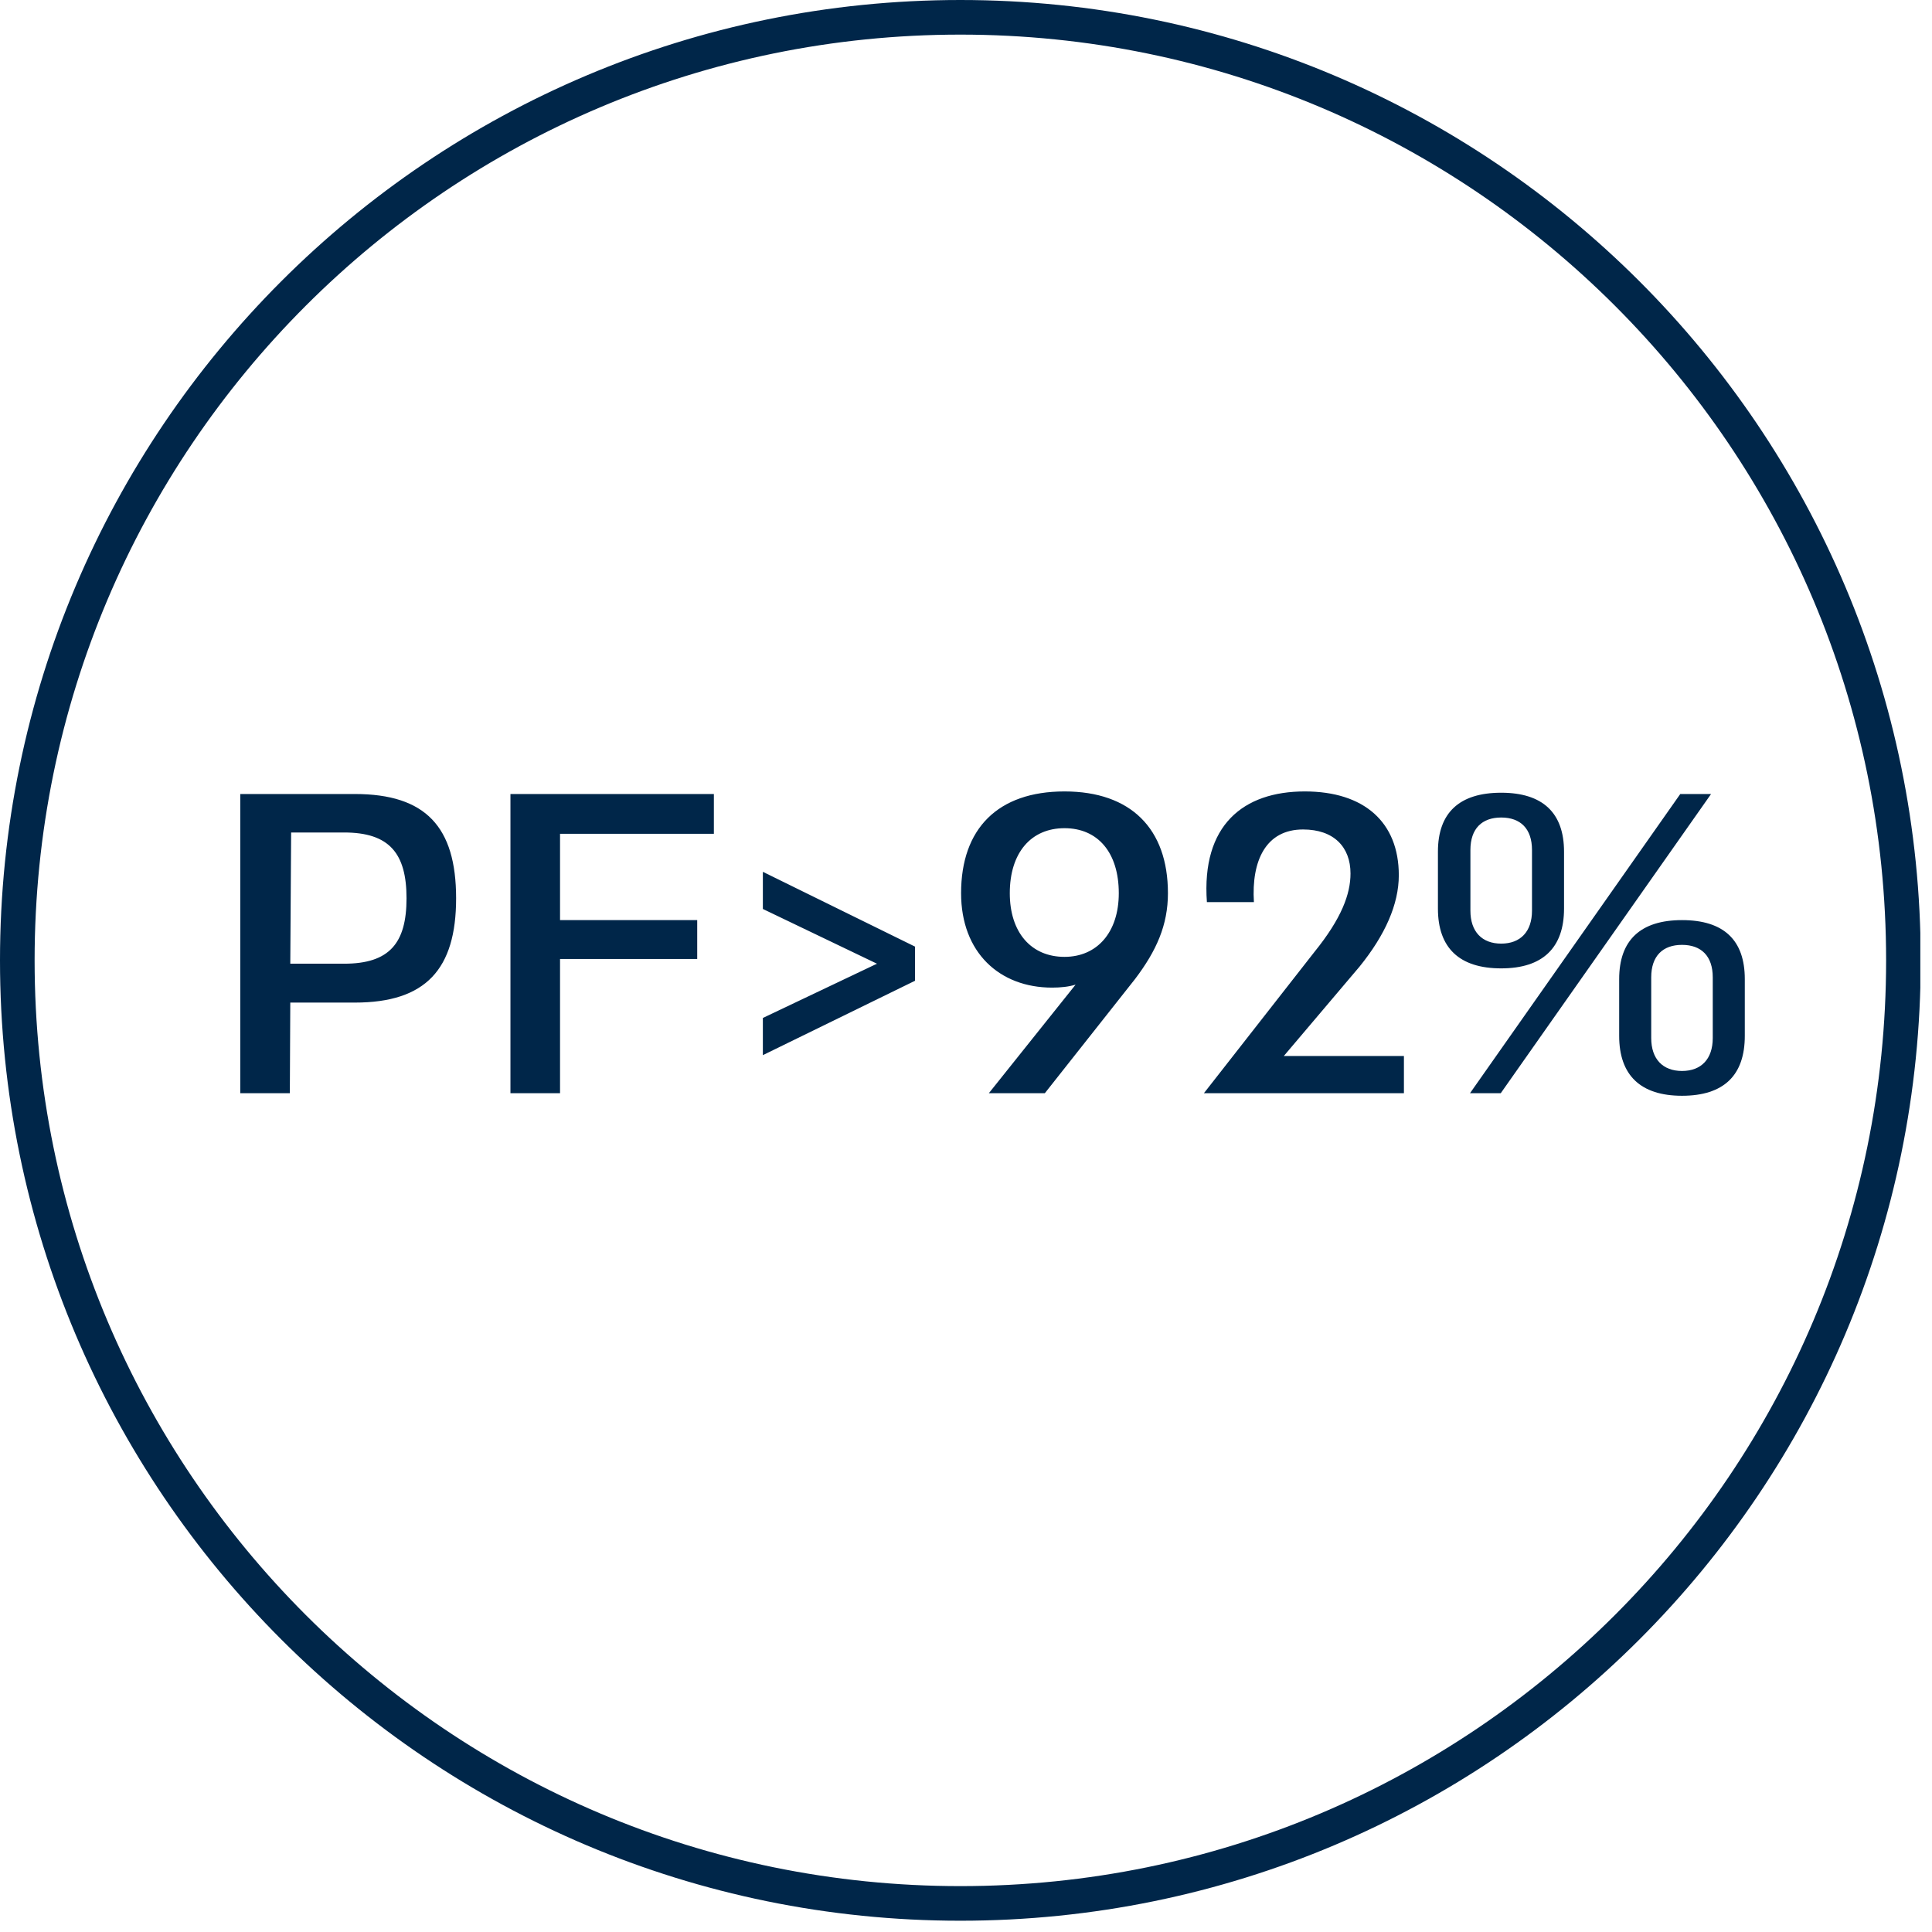 <svg width="48" height="48" viewBox="0 0 48 48" fill="none" xmlns="http://www.w3.org/2000/svg">
<g clip-path="url(#clip0_964_11440)">
<path d="M23.86 47.29C36.8 47.29 47.29 36.8 47.29 23.86C47.29 10.92 36.8 0.43 23.86 0.43C10.92 0.43 0.43 10.92 0.43 23.86C0.43 36.8 10.92 47.29 23.86 47.29Z" stroke="#002649" stroke-width="0.86"/>
<path d="M8.815 19.727C10.578 19.727 11.332 20.545 11.332 22.318C11.332 24.081 10.578 24.909 8.815 24.909H7.212L7.201 27.16H5.969V19.727H8.815ZM7.212 23.943H8.55C9.675 23.943 10.1 23.433 10.1 22.318C10.1 21.203 9.675 20.683 8.55 20.683H7.233L7.212 23.943ZM17.736 19.727V20.715H13.914V22.86H17.322V23.826H13.914V27.16H12.682V19.727H17.736ZM22.733 23.518V24.367L18.953 26.215V25.291L21.788 23.943L18.953 22.583V21.66L22.733 23.518ZM26.447 19.663C28.093 19.663 29.017 20.587 29.017 22.191C29.017 22.987 28.73 23.624 28.199 24.325L25.959 27.16H24.568L26.723 24.463C26.553 24.516 26.352 24.537 26.139 24.537C24.833 24.537 23.878 23.666 23.878 22.191C23.878 20.587 24.791 19.663 26.447 19.663ZM26.447 23.773C27.254 23.773 27.796 23.167 27.796 22.191C27.796 21.182 27.276 20.576 26.447 20.576C25.619 20.576 25.088 21.182 25.088 22.191C25.088 23.167 25.619 23.773 26.447 23.773ZM33.776 24.017L31.896 26.236H34.88V27.16H29.911L32.661 23.645C33.33 22.817 33.553 22.212 33.553 21.702C33.553 21.044 33.139 20.608 32.374 20.608C31.45 20.608 31.089 21.384 31.153 22.413H29.985C29.847 20.502 30.888 19.663 32.417 19.663C33.893 19.663 34.753 20.428 34.753 21.744C34.753 22.467 34.413 23.231 33.776 24.017ZM37.297 19.695C38.327 19.695 38.858 20.194 38.858 21.16V22.573C38.858 23.55 38.327 24.059 37.297 24.059C36.256 24.059 35.725 23.55 35.725 22.573V21.16C35.725 20.194 36.256 19.695 37.297 19.695ZM37.286 27.16H36.522L41.746 19.727H42.511L37.286 27.16ZM36.532 21.118V22.626C36.532 23.146 36.819 23.444 37.297 23.444C37.775 23.444 38.062 23.146 38.062 22.626V21.118C38.062 20.587 37.775 20.311 37.297 20.311C36.819 20.311 36.532 20.587 36.532 21.118ZM41.789 22.86C42.829 22.86 43.349 23.358 43.349 24.325V25.737C43.349 26.714 42.829 27.224 41.789 27.224C40.759 27.224 40.228 26.714 40.228 25.737V24.325C40.228 23.358 40.759 22.86 41.789 22.86ZM41.024 24.282V25.79C41.024 26.311 41.311 26.608 41.789 26.608C42.266 26.608 42.553 26.311 42.553 25.79V24.282C42.553 23.751 42.266 23.475 41.789 23.475C41.311 23.475 41.024 23.751 41.024 24.282Z" fill="#002649"/>
</g>
<defs>
<clipPath id="clip0_964_11440">
<rect width="47.71" height="47.72" fill="white"/>
</clipPath>
</defs>
</svg>
